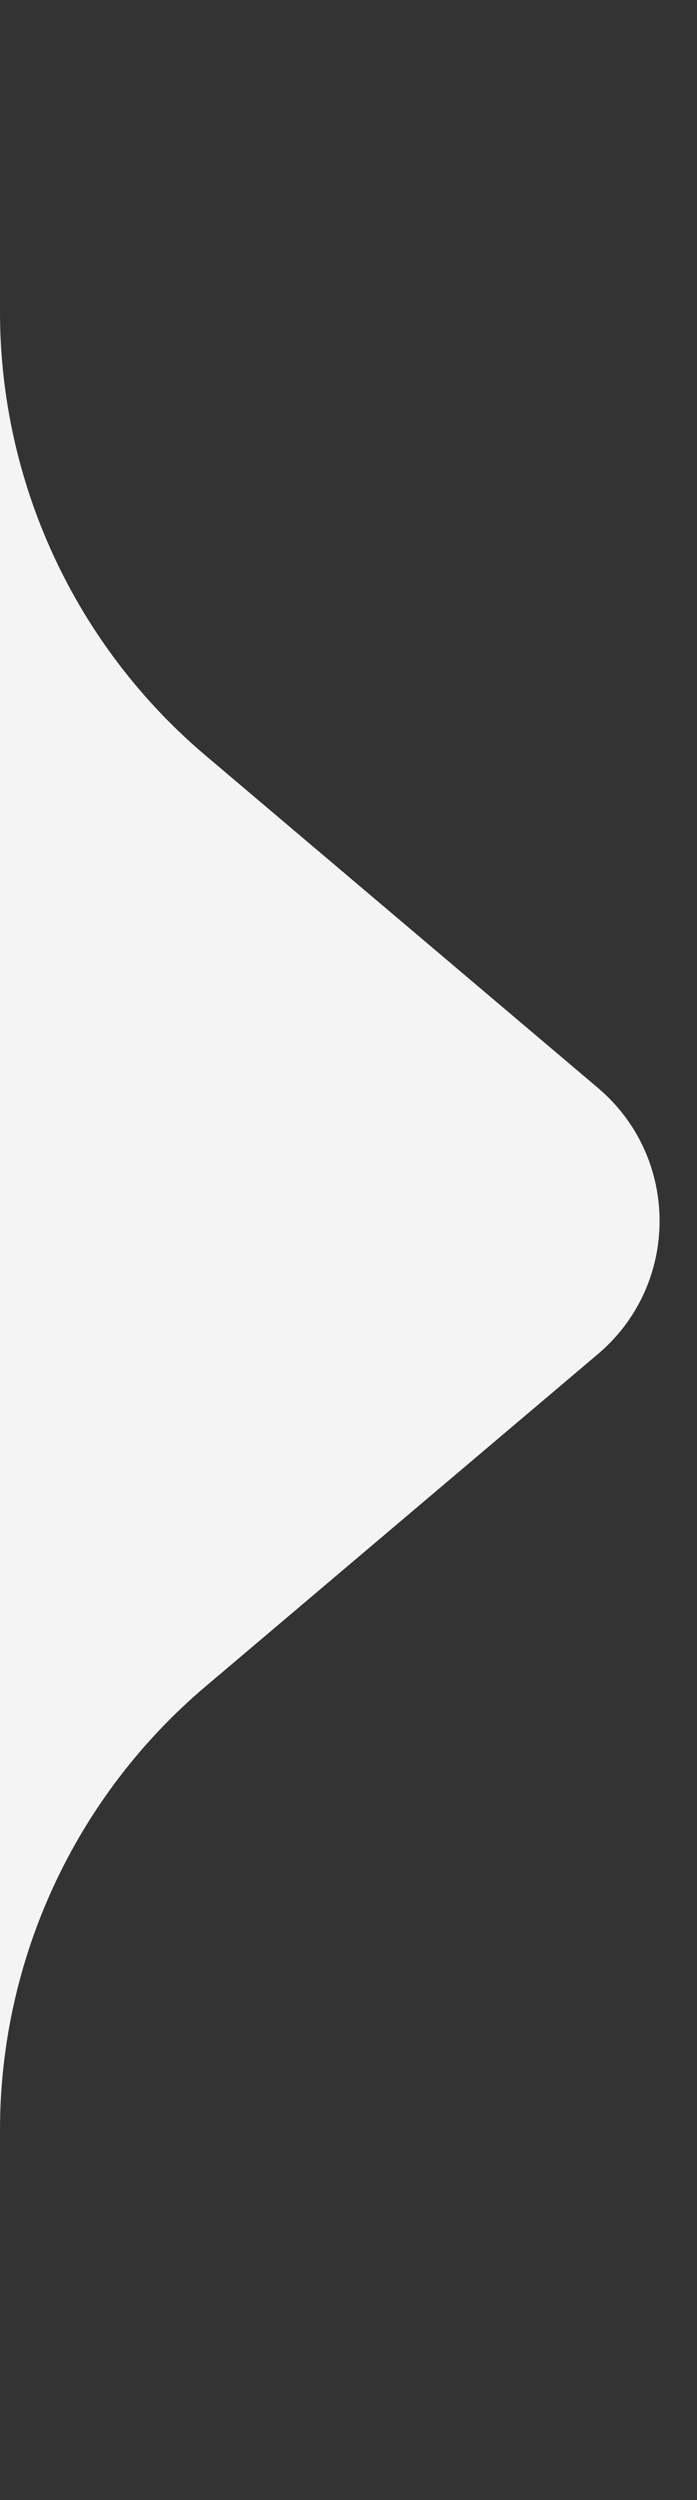 <svg width="12" height="43" viewBox="0 0 12 43" fill="none" xmlns="http://www.w3.org/2000/svg">
<rect x="0" y="0" width="12" height="43" fill="#333333" stroke="none"/>
<path d="M10.293 18.71C11.71 19.908 11.71 22.092 10.293 23.29L3.541 29.004C1.295 30.904 0 33.697 0 36.638V43V0V5.362C0 8.304 1.295 11.096 3.541 12.996L10.293 18.71Z" fill="#F4F4F4"/>
</svg>
